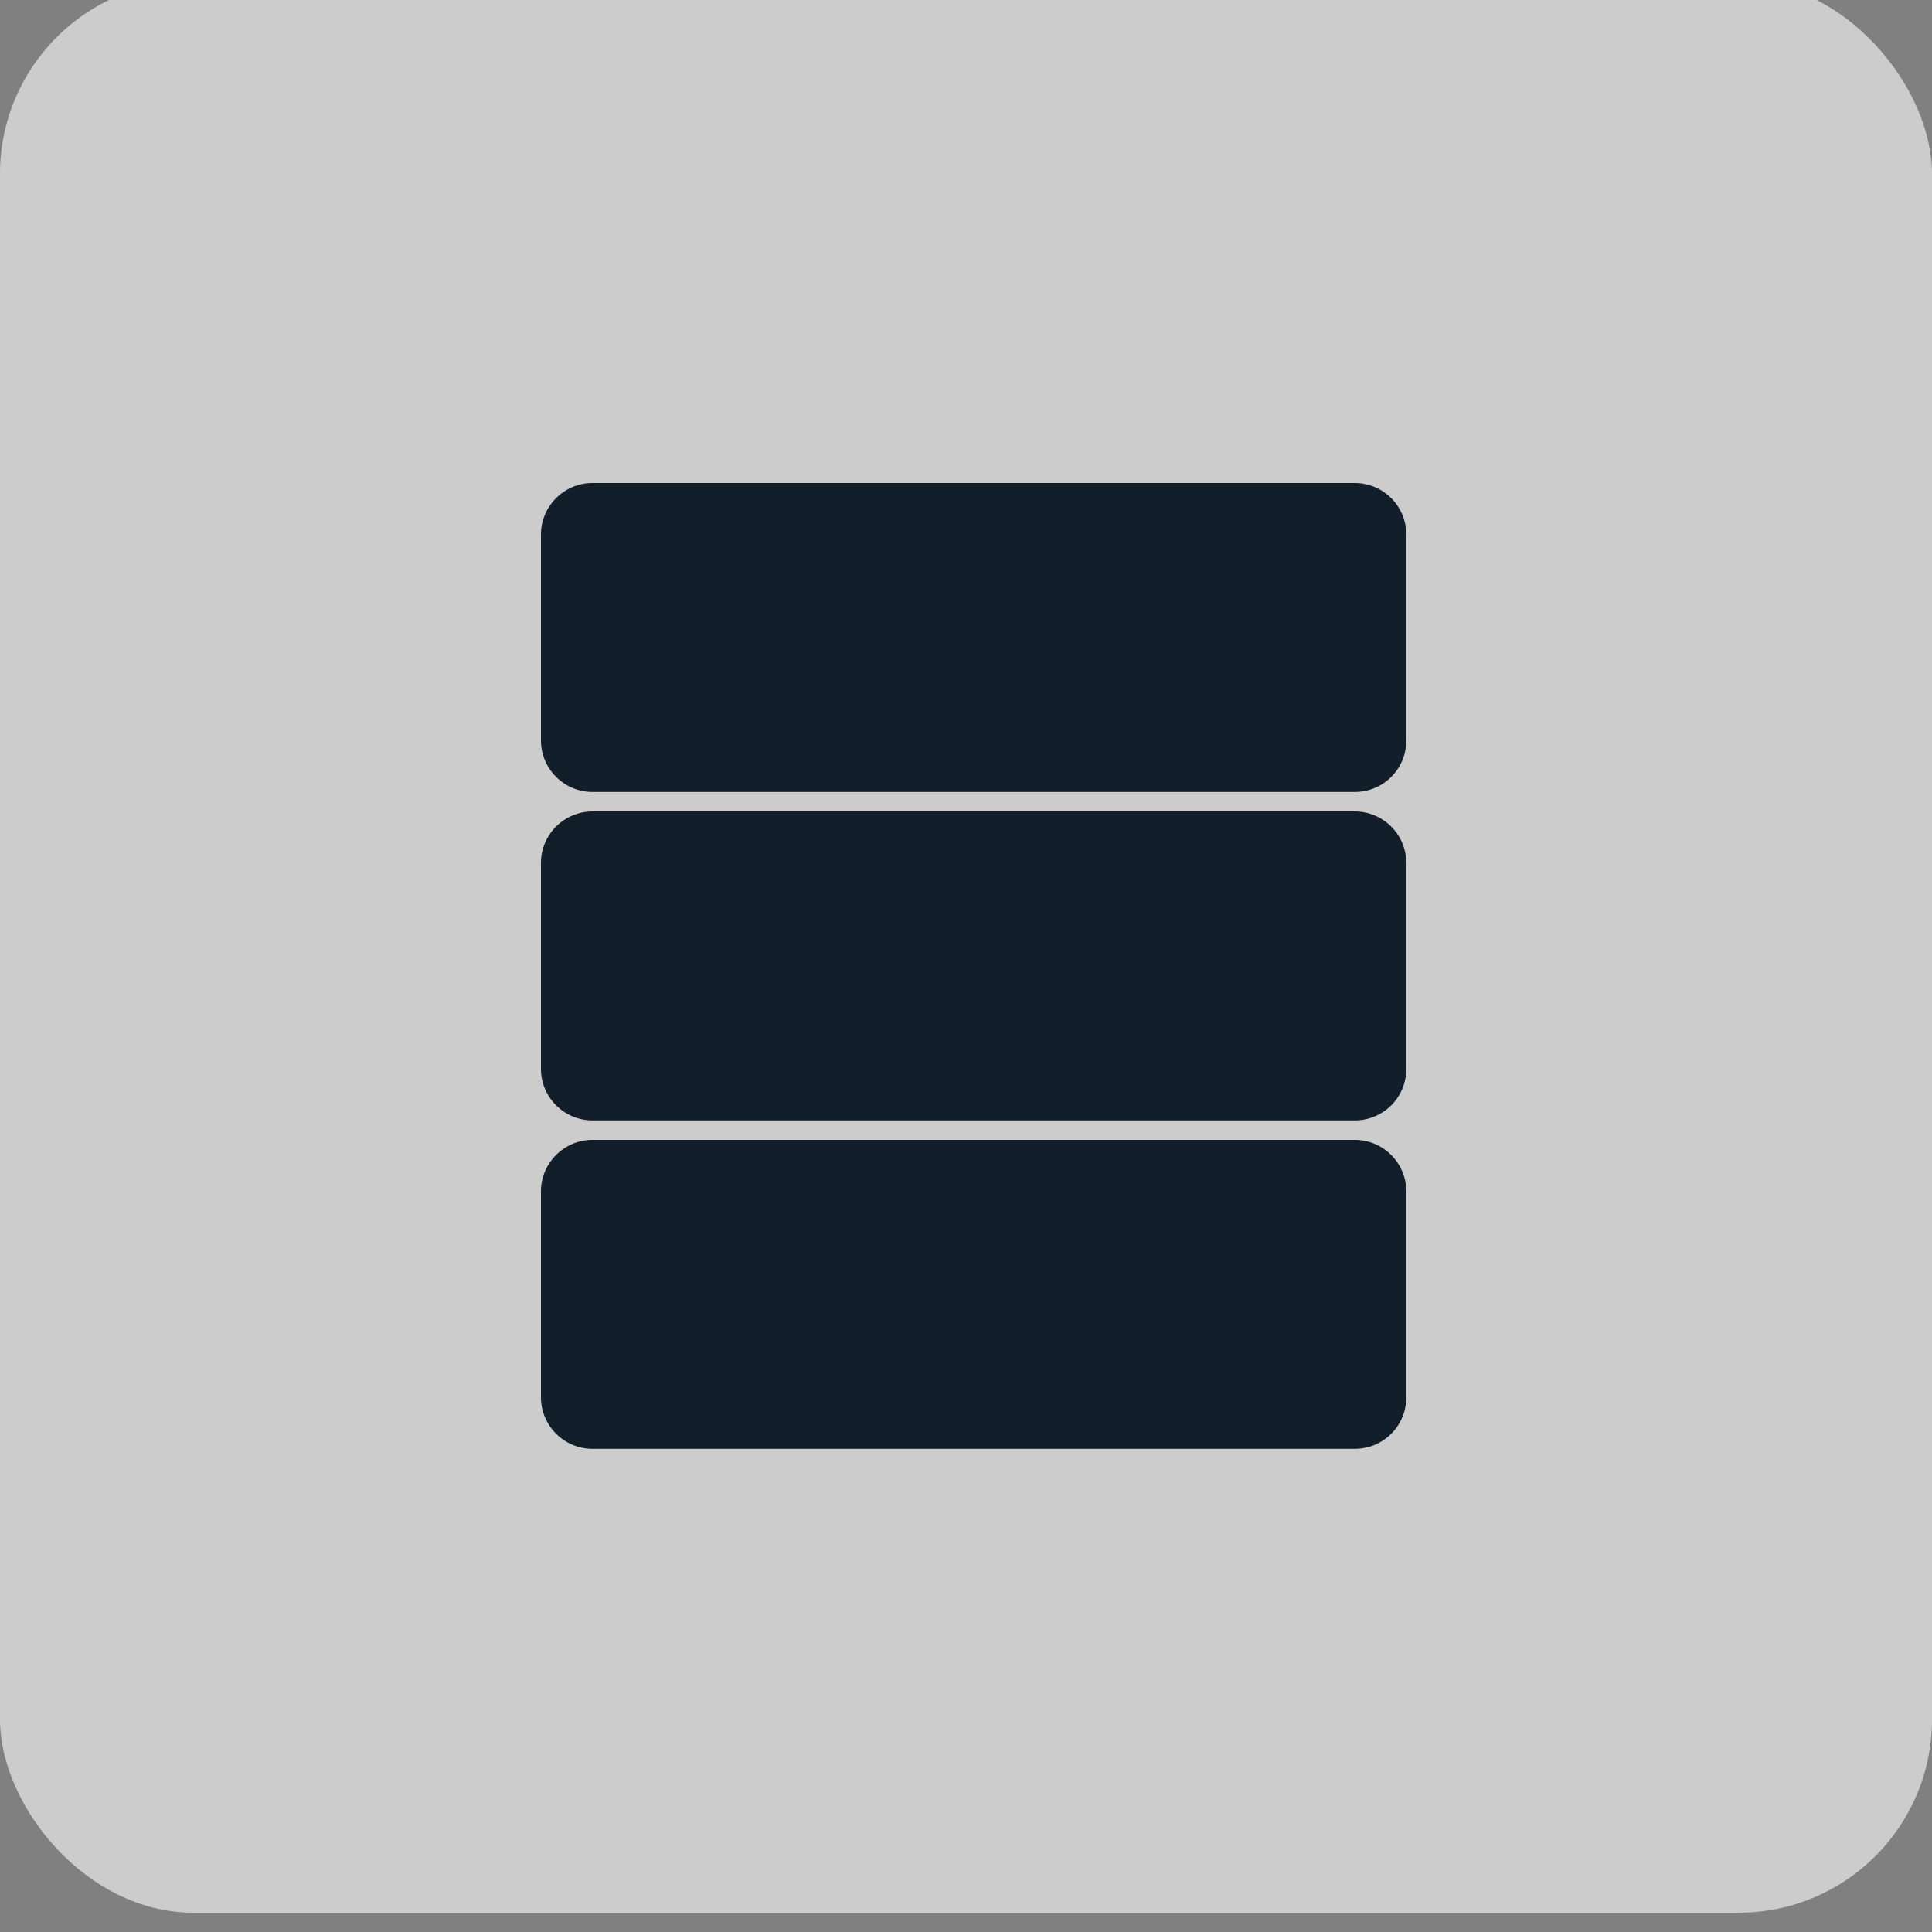 <svg xmlns="http://www.w3.org/2000/svg" width="100" height="100" viewBox="0 0 100 100" fill="none"><rect x="0" y="0" width="100" height="100" fill="#808080" stroke="none"/><g clip-path="url(#clip0_158_29)"><rect y="-1" width="100" height="100" rx="10" fill="white" fill-opacity="0.6"></rect><path d="M70.125 40.992H30.665C29.196 40.992 28 39.796 28 38.326V27.665C28 26.196 29.196 25 30.665 25H70.125C71.595 25 72.79 26.196 72.79 27.665V38.326C72.79 39.81 71.595 40.992 70.125 40.992Z" fill="#121E29"></path><path d="M70.125 57.992H30.665C29.196 57.992 28 56.796 28 55.326V44.665C28 43.196 29.196 42 30.665 42H70.125C71.595 42 72.79 43.196 72.79 44.665V55.326C72.79 56.81 71.595 57.992 70.125 57.992Z" fill="#121E29"></path><path d="M70.125 74.992H30.665C29.196 74.992 28 73.796 28 72.326V61.665C28 60.196 29.196 59 30.665 59H70.125C71.595 59 72.79 60.196 72.79 61.665V72.326C72.79 73.81 71.595 74.992 70.125 74.992Z" fill="#121E29"></path></g><defs><clipPath id="clip0_158_29"><rect width="100" height="100" fill="white"></rect></clipPath></defs></svg>